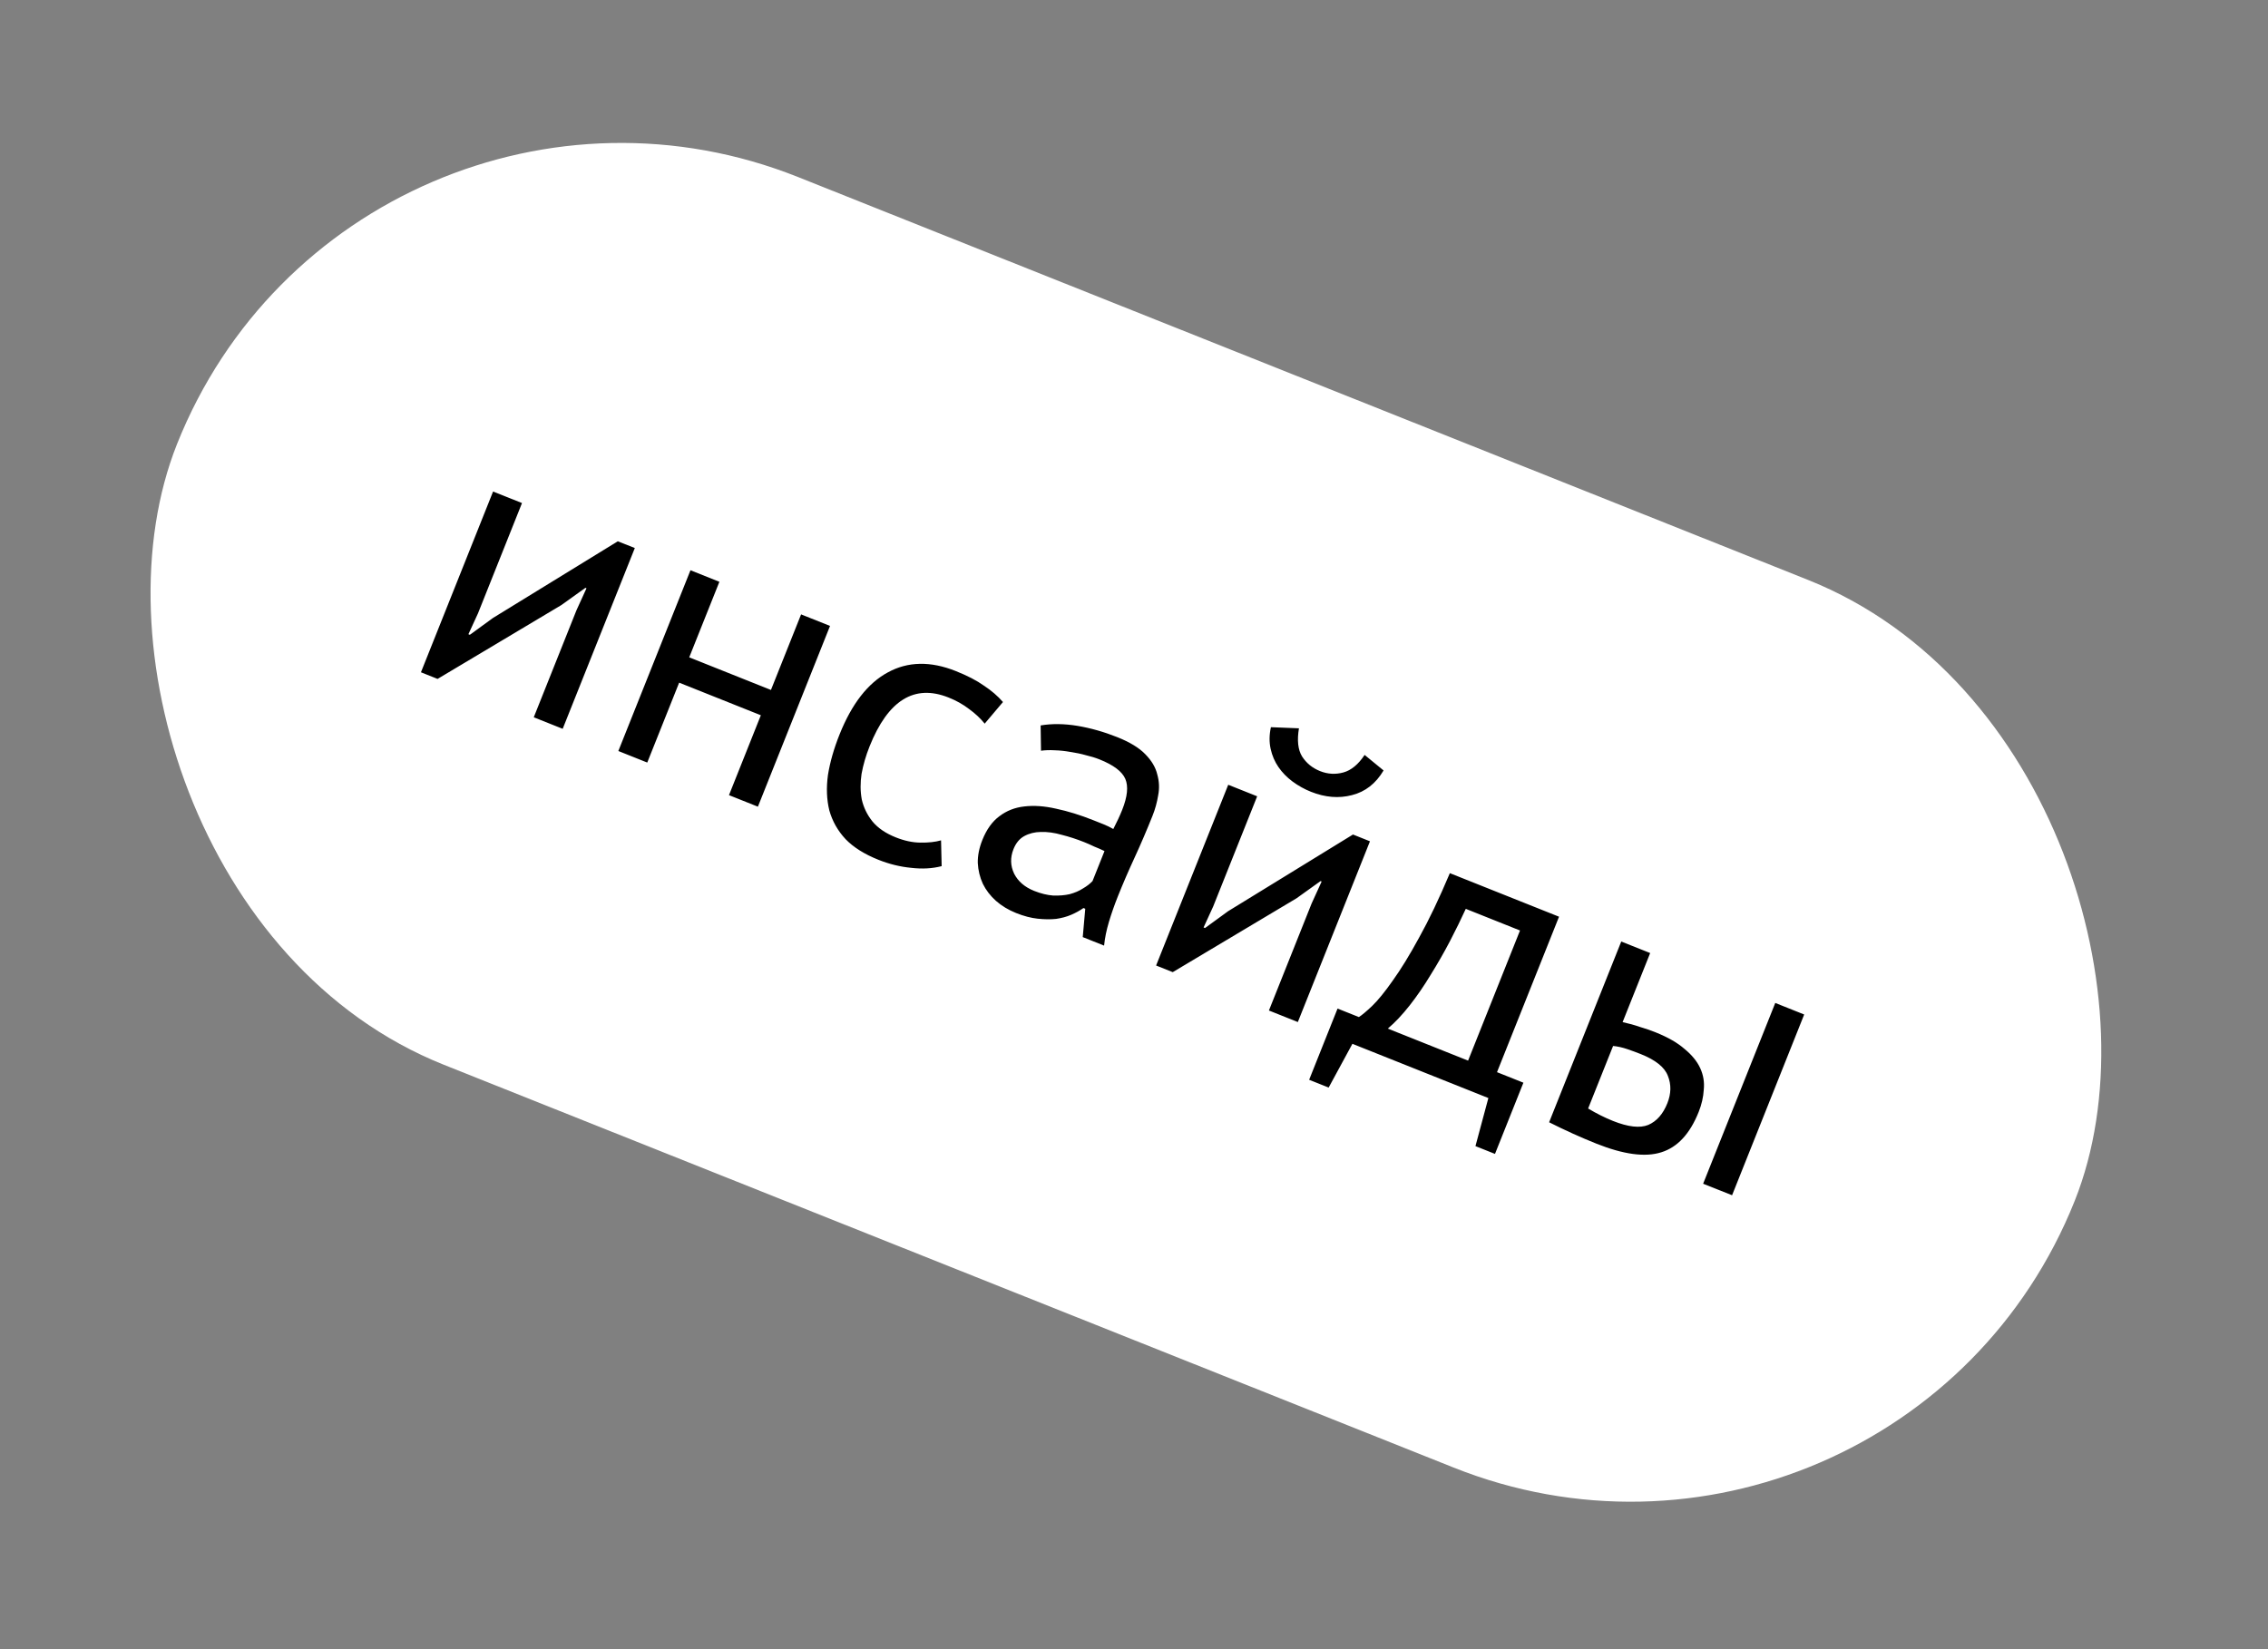 <?xml version="1.0" encoding="UTF-8"?> <svg xmlns="http://www.w3.org/2000/svg" width="121" height="88" viewBox="0 0 121 88" fill="none"><rect x="0" y="0" width="121" height="88" fill="#808080" stroke="none"/> <rect x="18.898" width="109" height="51" rx="25.5" transform="rotate(21.75 18.898 0)" fill="white"></rect> <path d="M30.755 32.564L31.29 31.391L31.232 31.368L29.948 32.287L23.345 36.227L22.458 35.873L26.306 26.228L27.849 26.843L25.502 32.727L24.99 33.842L25.067 33.873L26.297 32.977L32.961 28.883L33.868 29.244L30.02 38.89L28.477 38.274L30.755 32.564ZM40.592 38.166L36.233 36.427L34.532 40.69L32.989 40.074L36.837 30.429L38.38 31.044L36.771 35.076L41.131 36.816L42.739 32.784L44.283 33.4L40.435 43.045L38.892 42.429L40.592 38.166ZM50.238 46.218C49.74 46.347 49.198 46.377 48.615 46.308C48.026 46.252 47.442 46.109 46.863 45.878C46.117 45.58 45.533 45.213 45.111 44.776C44.694 44.327 44.406 43.817 44.246 43.246C44.104 42.668 44.079 42.039 44.171 41.36C44.281 40.673 44.487 39.951 44.79 39.192C45.442 37.559 46.3 36.455 47.363 35.881C48.432 35.294 49.642 35.269 50.992 35.808C51.61 36.054 52.11 36.313 52.493 36.586C52.895 36.85 53.233 37.142 53.509 37.46L52.534 38.614C52.305 38.329 52.028 38.07 51.704 37.836C51.385 37.589 51.02 37.384 50.608 37.22C48.782 36.491 47.376 37.362 46.391 39.831C46.196 40.319 46.054 40.807 45.965 41.293C45.893 41.771 45.897 42.228 45.977 42.662C46.075 43.089 46.263 43.477 46.541 43.826C46.832 44.181 47.248 44.466 47.788 44.681C48.251 44.866 48.691 44.959 49.107 44.962C49.536 44.969 49.903 44.929 50.206 44.841L50.238 46.218ZM55.519 38.709C56.125 38.608 56.778 38.616 57.478 38.731C58.19 38.851 58.9 39.052 59.607 39.334C60.276 39.601 60.774 39.904 61.1 40.243C61.44 40.587 61.654 40.948 61.742 41.326C61.847 41.696 61.863 42.068 61.789 42.441C61.728 42.819 61.628 43.181 61.489 43.529C61.181 44.3 60.862 45.045 60.531 45.763C60.2 46.48 59.904 47.167 59.642 47.823C59.452 48.299 59.292 48.757 59.161 49.196C59.03 49.636 58.944 50.056 58.904 50.458L57.766 50.004L57.899 48.492L57.803 48.453C57.615 48.587 57.395 48.708 57.144 48.816C56.91 48.917 56.642 48.989 56.342 49.033C56.046 49.064 55.719 49.06 55.362 49.022C55.005 48.984 54.62 48.883 54.209 48.719C53.797 48.554 53.437 48.336 53.128 48.064C52.832 47.797 52.602 47.496 52.437 47.162C52.277 46.815 52.187 46.444 52.166 46.048C52.158 45.657 52.239 45.249 52.408 44.825C52.634 44.259 52.937 43.836 53.317 43.555C53.702 43.262 54.144 43.088 54.643 43.033C55.16 42.971 55.725 43.011 56.34 43.151C56.973 43.285 57.643 43.492 58.35 43.775C58.53 43.846 58.704 43.916 58.871 43.982C59.051 44.054 59.226 44.139 59.396 44.236C59.588 43.866 59.746 43.526 59.869 43.218C60.151 42.51 60.207 41.959 60.037 41.563C59.867 41.167 59.409 40.821 58.663 40.523C58.445 40.436 58.199 40.36 57.926 40.296C57.672 40.224 57.397 40.167 57.101 40.123C56.823 40.072 56.544 40.043 56.264 40.035C56.002 40.02 55.76 40.028 55.539 40.059L55.519 38.709ZM55.172 47.538C55.532 47.681 55.871 47.764 56.19 47.787C56.514 47.797 56.807 47.773 57.069 47.713C57.337 47.641 57.571 47.541 57.771 47.412C57.984 47.288 58.156 47.156 58.287 47.014L58.926 45.413C58.751 45.328 58.567 45.248 58.374 45.171C58.2 45.086 58.022 45.008 57.842 44.936C57.443 44.777 57.041 44.646 56.635 44.544C56.246 44.433 55.878 44.383 55.531 44.394C55.202 44.397 54.904 44.472 54.637 44.619C54.388 44.758 54.199 44.988 54.071 45.309C53.891 45.76 53.903 46.197 54.106 46.621C54.315 47.032 54.67 47.337 55.172 47.538ZM69.976 48.211L70.511 47.038L70.453 47.015L69.17 47.934L62.567 51.874L61.679 51.52L65.528 41.875L67.071 42.491L64.723 48.374L64.212 49.489L64.289 49.52L65.518 48.624L72.183 44.53L73.089 44.892L69.241 54.537L67.698 53.921L69.976 48.211ZM69.3 38.863C69.193 39.506 69.248 40.005 69.464 40.36C69.693 40.719 70.013 40.981 70.425 41.146C70.836 41.31 71.252 41.334 71.671 41.218C72.09 41.102 72.467 40.79 72.804 40.283L73.815 41.112C73.401 41.811 72.839 42.25 72.127 42.428C71.428 42.611 70.699 42.552 69.94 42.249C69.593 42.111 69.263 41.927 68.952 41.698C68.654 41.475 68.405 41.219 68.207 40.932C68.009 40.644 67.87 40.32 67.79 39.96C67.71 39.6 67.714 39.215 67.804 38.803L69.3 38.863ZM79.759 61.573L78.717 61.157L79.406 58.592L72.152 55.698L70.885 58.033L69.844 57.617L71.36 53.817L72.498 54.271C72.657 54.171 72.892 53.974 73.203 53.68C73.519 53.374 73.885 52.924 74.301 52.33C74.735 51.727 75.205 50.961 75.711 50.03C76.234 49.091 76.781 47.945 77.351 46.592L83.176 48.916L79.867 57.211L81.275 57.773L79.759 61.573ZM78.324 56.595L81.094 49.651L78.201 48.496C77.96 49.026 77.678 49.6 77.358 50.217C77.042 50.822 76.698 51.422 76.326 52.019C75.971 52.608 75.598 53.152 75.205 53.652C74.812 54.151 74.424 54.562 74.041 54.887L78.324 56.595ZM84.728 59.15C85.174 59.417 85.615 59.638 86.052 59.813C86.862 60.136 87.49 60.207 87.934 60.027C88.384 59.834 88.724 59.448 88.955 58.869C89.16 58.355 89.169 57.866 88.981 57.403C88.806 56.946 88.326 56.561 87.541 56.248C87.323 56.16 87.082 56.072 86.82 55.982C86.558 55.892 86.304 55.836 86.06 55.813L84.728 59.15ZM86.568 54.54C86.897 54.612 87.206 54.698 87.494 54.798C87.787 54.885 88.062 54.98 88.319 55.082C88.975 55.344 89.491 55.639 89.867 55.968C90.26 56.289 90.541 56.632 90.708 56.997C90.876 57.362 90.939 57.745 90.898 58.146C90.876 58.539 90.785 58.935 90.626 59.334C90.159 60.504 89.492 61.222 88.626 61.488C87.772 61.759 86.619 61.604 85.166 61.024C84.343 60.696 83.503 60.316 82.647 59.885L86.495 50.24L88.038 50.855L86.568 54.54ZM94.712 53.518L96.255 54.134L92.408 63.779L90.864 63.164L94.712 53.518Z" fill="black"></path> </svg> 